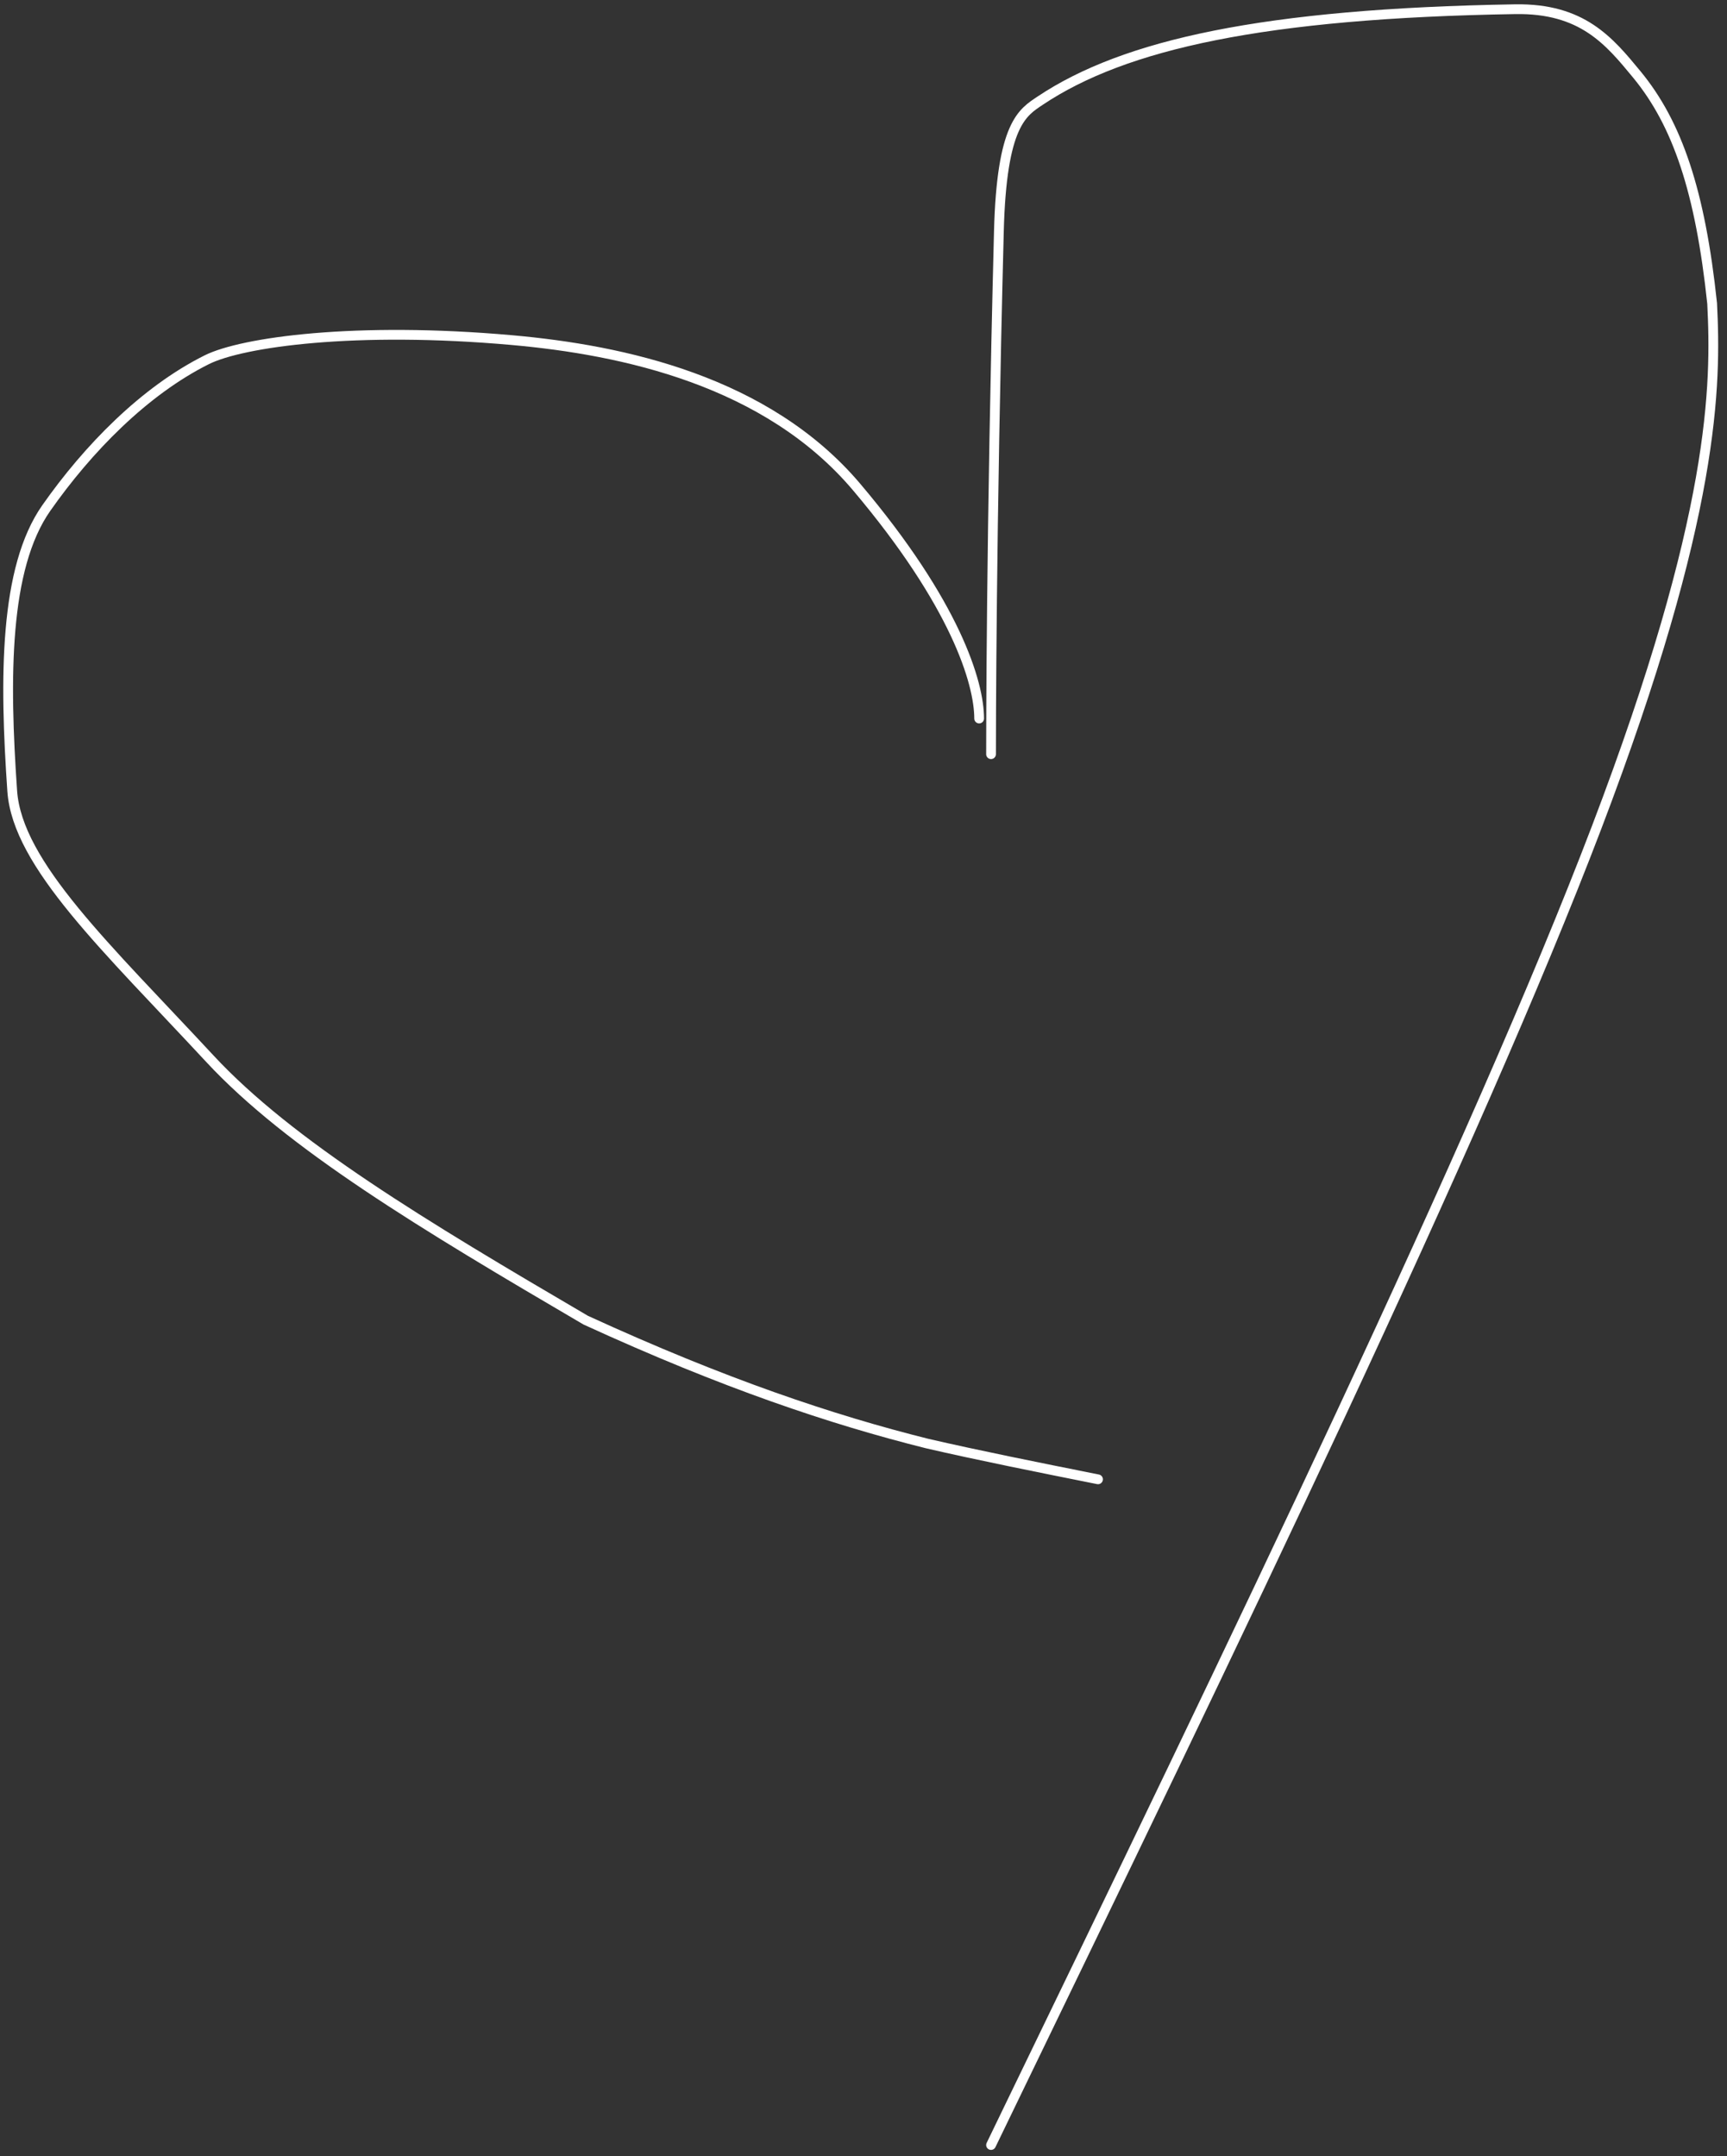 <?xml version="1.0" encoding="UTF-8"?> <svg xmlns="http://www.w3.org/2000/svg" width="177" height="221" viewBox="0 0 177 221" fill="none"><rect x="0" y="0" width="177" height="221" fill="#333333" stroke="none"/><path d="M100.353 73.641C100.353 69.998 97.941 61.921 87.804 49.926C78.59 39.023 63.827 35.872 52.503 34.861C36.453 33.428 24.828 35.056 21.191 36.871C14.787 40.068 9.002 45.997 4.744 52.07C0.424 58.231 0.449 69.511 1.253 81.073C1.776 88.591 10.951 97.131 21.49 108.486C29.709 117.342 43.408 125.567 60.026 135.301C74.232 141.819 85.282 145.511 94.998 147.942C100.292 149.166 106.323 150.372 112.536 151.615" stroke="white" stroke-linecap="round"></path><path d="M101.572 77.296C101.572 75.688 101.572 54.757 102.376 23.695C102.661 12.71 104.789 11.53 106.622 10.306C115.232 4.556 129.521 1.369 155.289 0.943C162.157 0.829 164.914 4.183 167.747 7.619C171.912 12.672 174.259 19.595 175.477 31.103C175.891 39.393 175.891 52.661 163.629 84.825C151.366 116.99 126.841 167.648 101.572 219.842" stroke="white" stroke-linecap="round"></path></svg> 